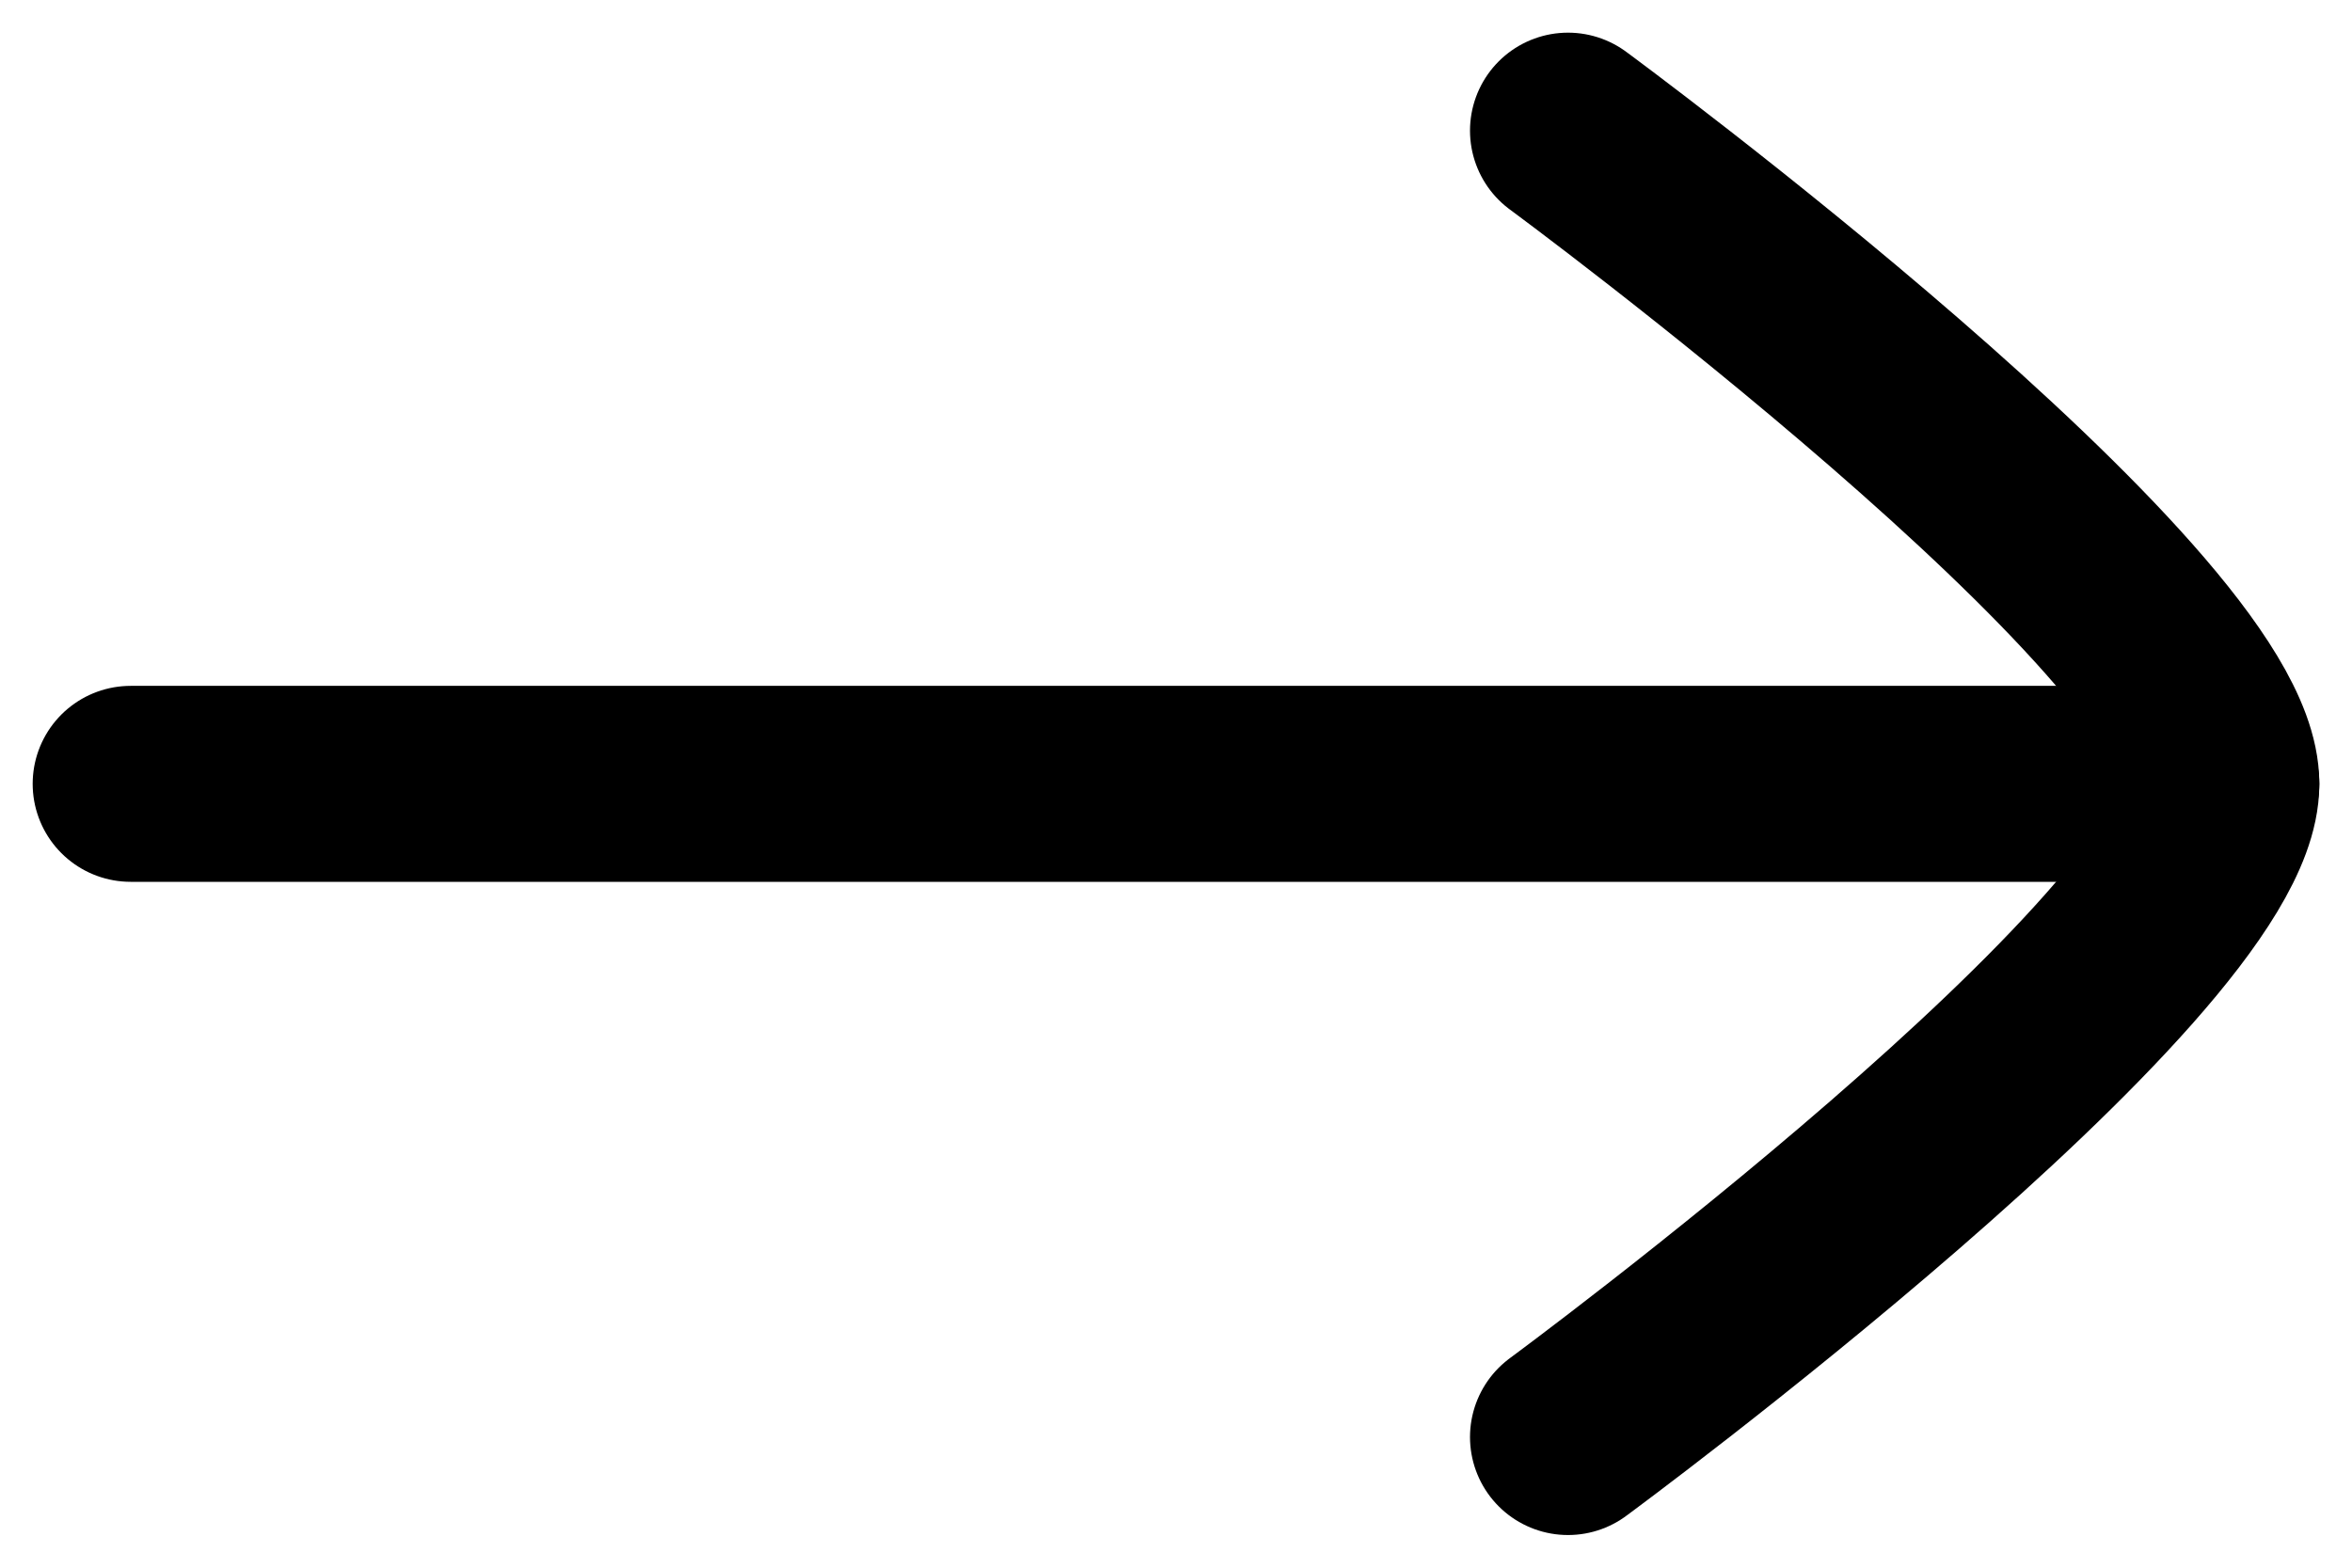 <svg width="36" height="24" viewBox="0 0 36 24" fill="none" xmlns="http://www.w3.org/2000/svg">
<g clip-path="url(#clip0_616_12)">
<mask id="mask0_616_12" style="mask-type:luminance" maskUnits="userSpaceOnUse" x="0" y="0" width="36" height="24">
<path d="M36 0H0V24H36V0Z" fill="white"/>
</mask>
<g mask="url(#mask0_616_12)">
<path d="M34 12H2" stroke="black" stroke-width="3" stroke-linecap="round" stroke-linejoin="round"/>
<path d="M24 22C24 22 34 14.635 34 12C34 9.365 24 2 24 2" stroke="black" stroke-width="3" stroke-linecap="round" stroke-linejoin="round"/>
</g>
</g>
<defs>
<clipPath id="clip0_616_12">
<rect width="36" height="24" fill="white"/>
</clipPath>
</defs>
</svg>
